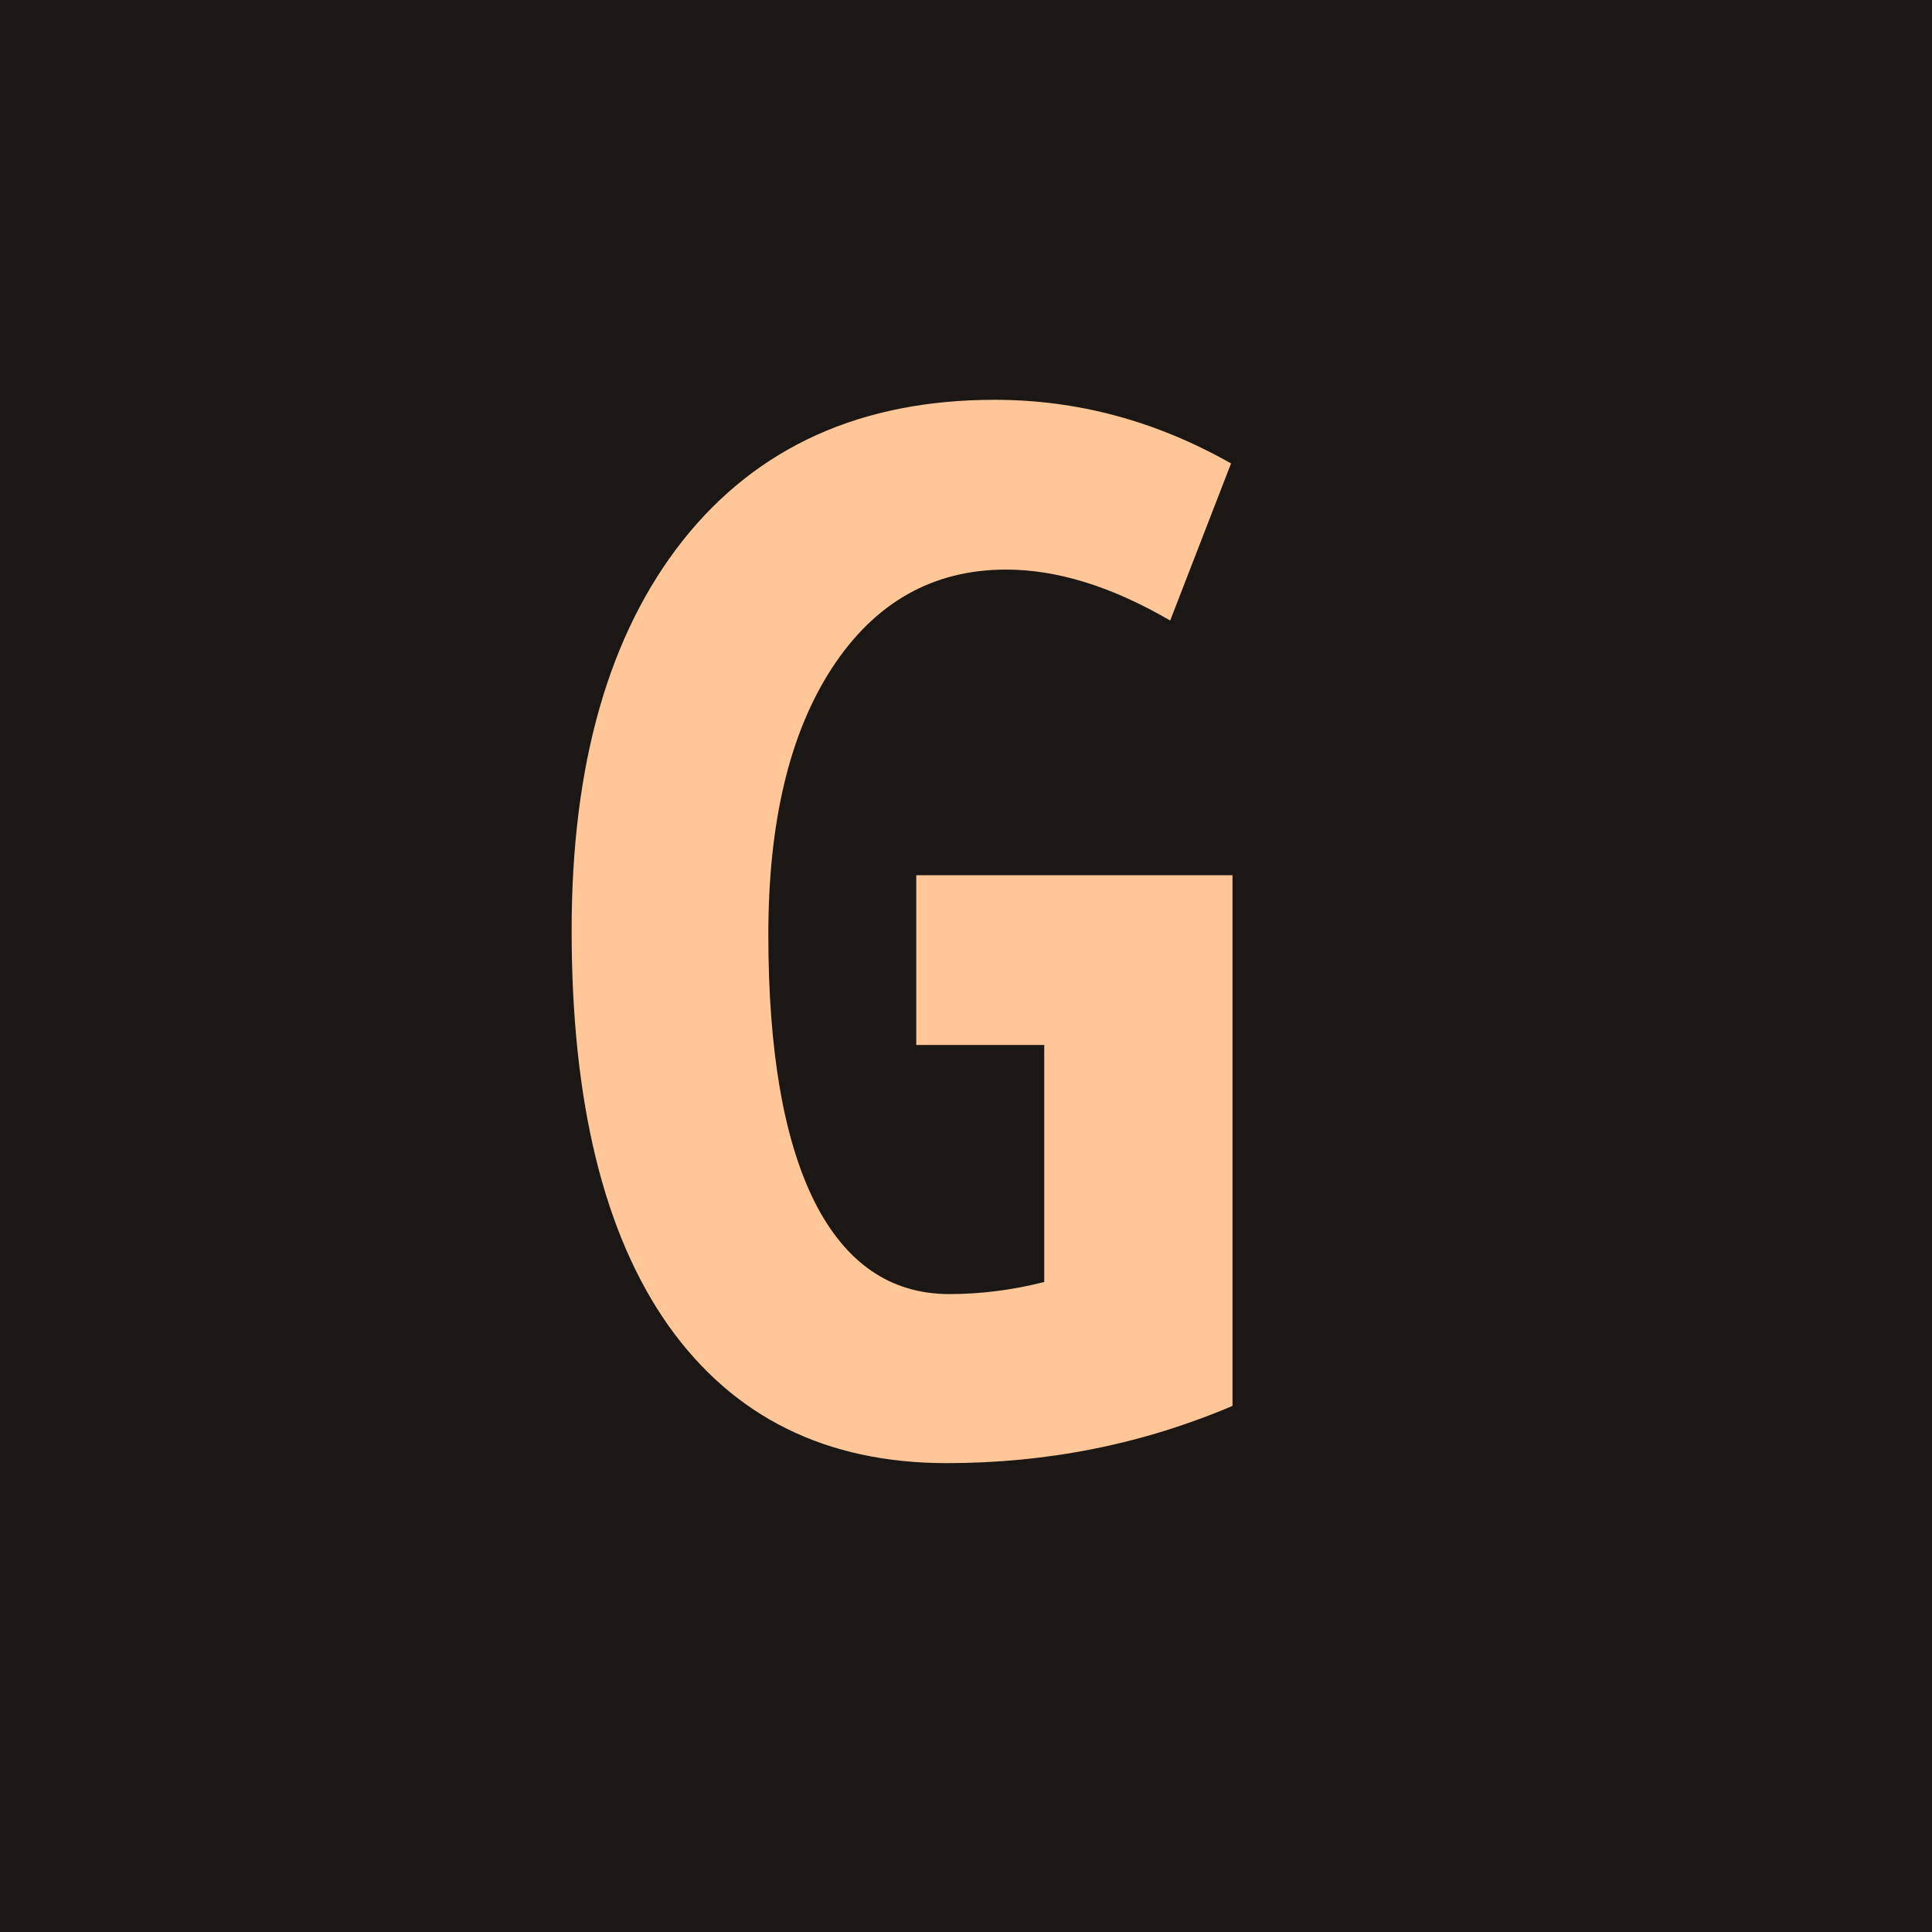 <svg width="16" height="16" viewBox="0 0 16 16" fill="none" xmlns="http://www.w3.org/2000/svg">
<g clip-path="url(#clip0_159_408)">
<rect width="16" height="16" fill="#1A1714"/>
<path d="M7.588 7.248H10.207V11.643C9.465 11.959 8.676 12.117 7.84 12.117C6.844 12.117 6.076 11.738 5.537 10.98C5.002 10.223 4.734 9.131 4.734 7.705C4.734 6.33 5.041 5.254 5.654 4.477C6.271 3.699 7.133 3.311 8.238 3.311C8.922 3.311 9.574 3.486 10.195 3.838L9.691 5.139C9.207 4.857 8.754 4.717 8.332 4.717C7.727 4.717 7.246 4.988 6.891 5.531C6.539 6.07 6.363 6.807 6.363 7.74C6.363 8.701 6.49 9.438 6.744 9.949C7.002 10.461 7.375 10.717 7.863 10.717C8.121 10.717 8.383 10.684 8.648 10.617V8.654H7.588V7.248Z" fill="#FFC798"/>
</g>
<defs>
<clipPath id="clip0_159_408">
<rect width="16" height="16" fill="white"/>
</clipPath>
</defs>
</svg>
